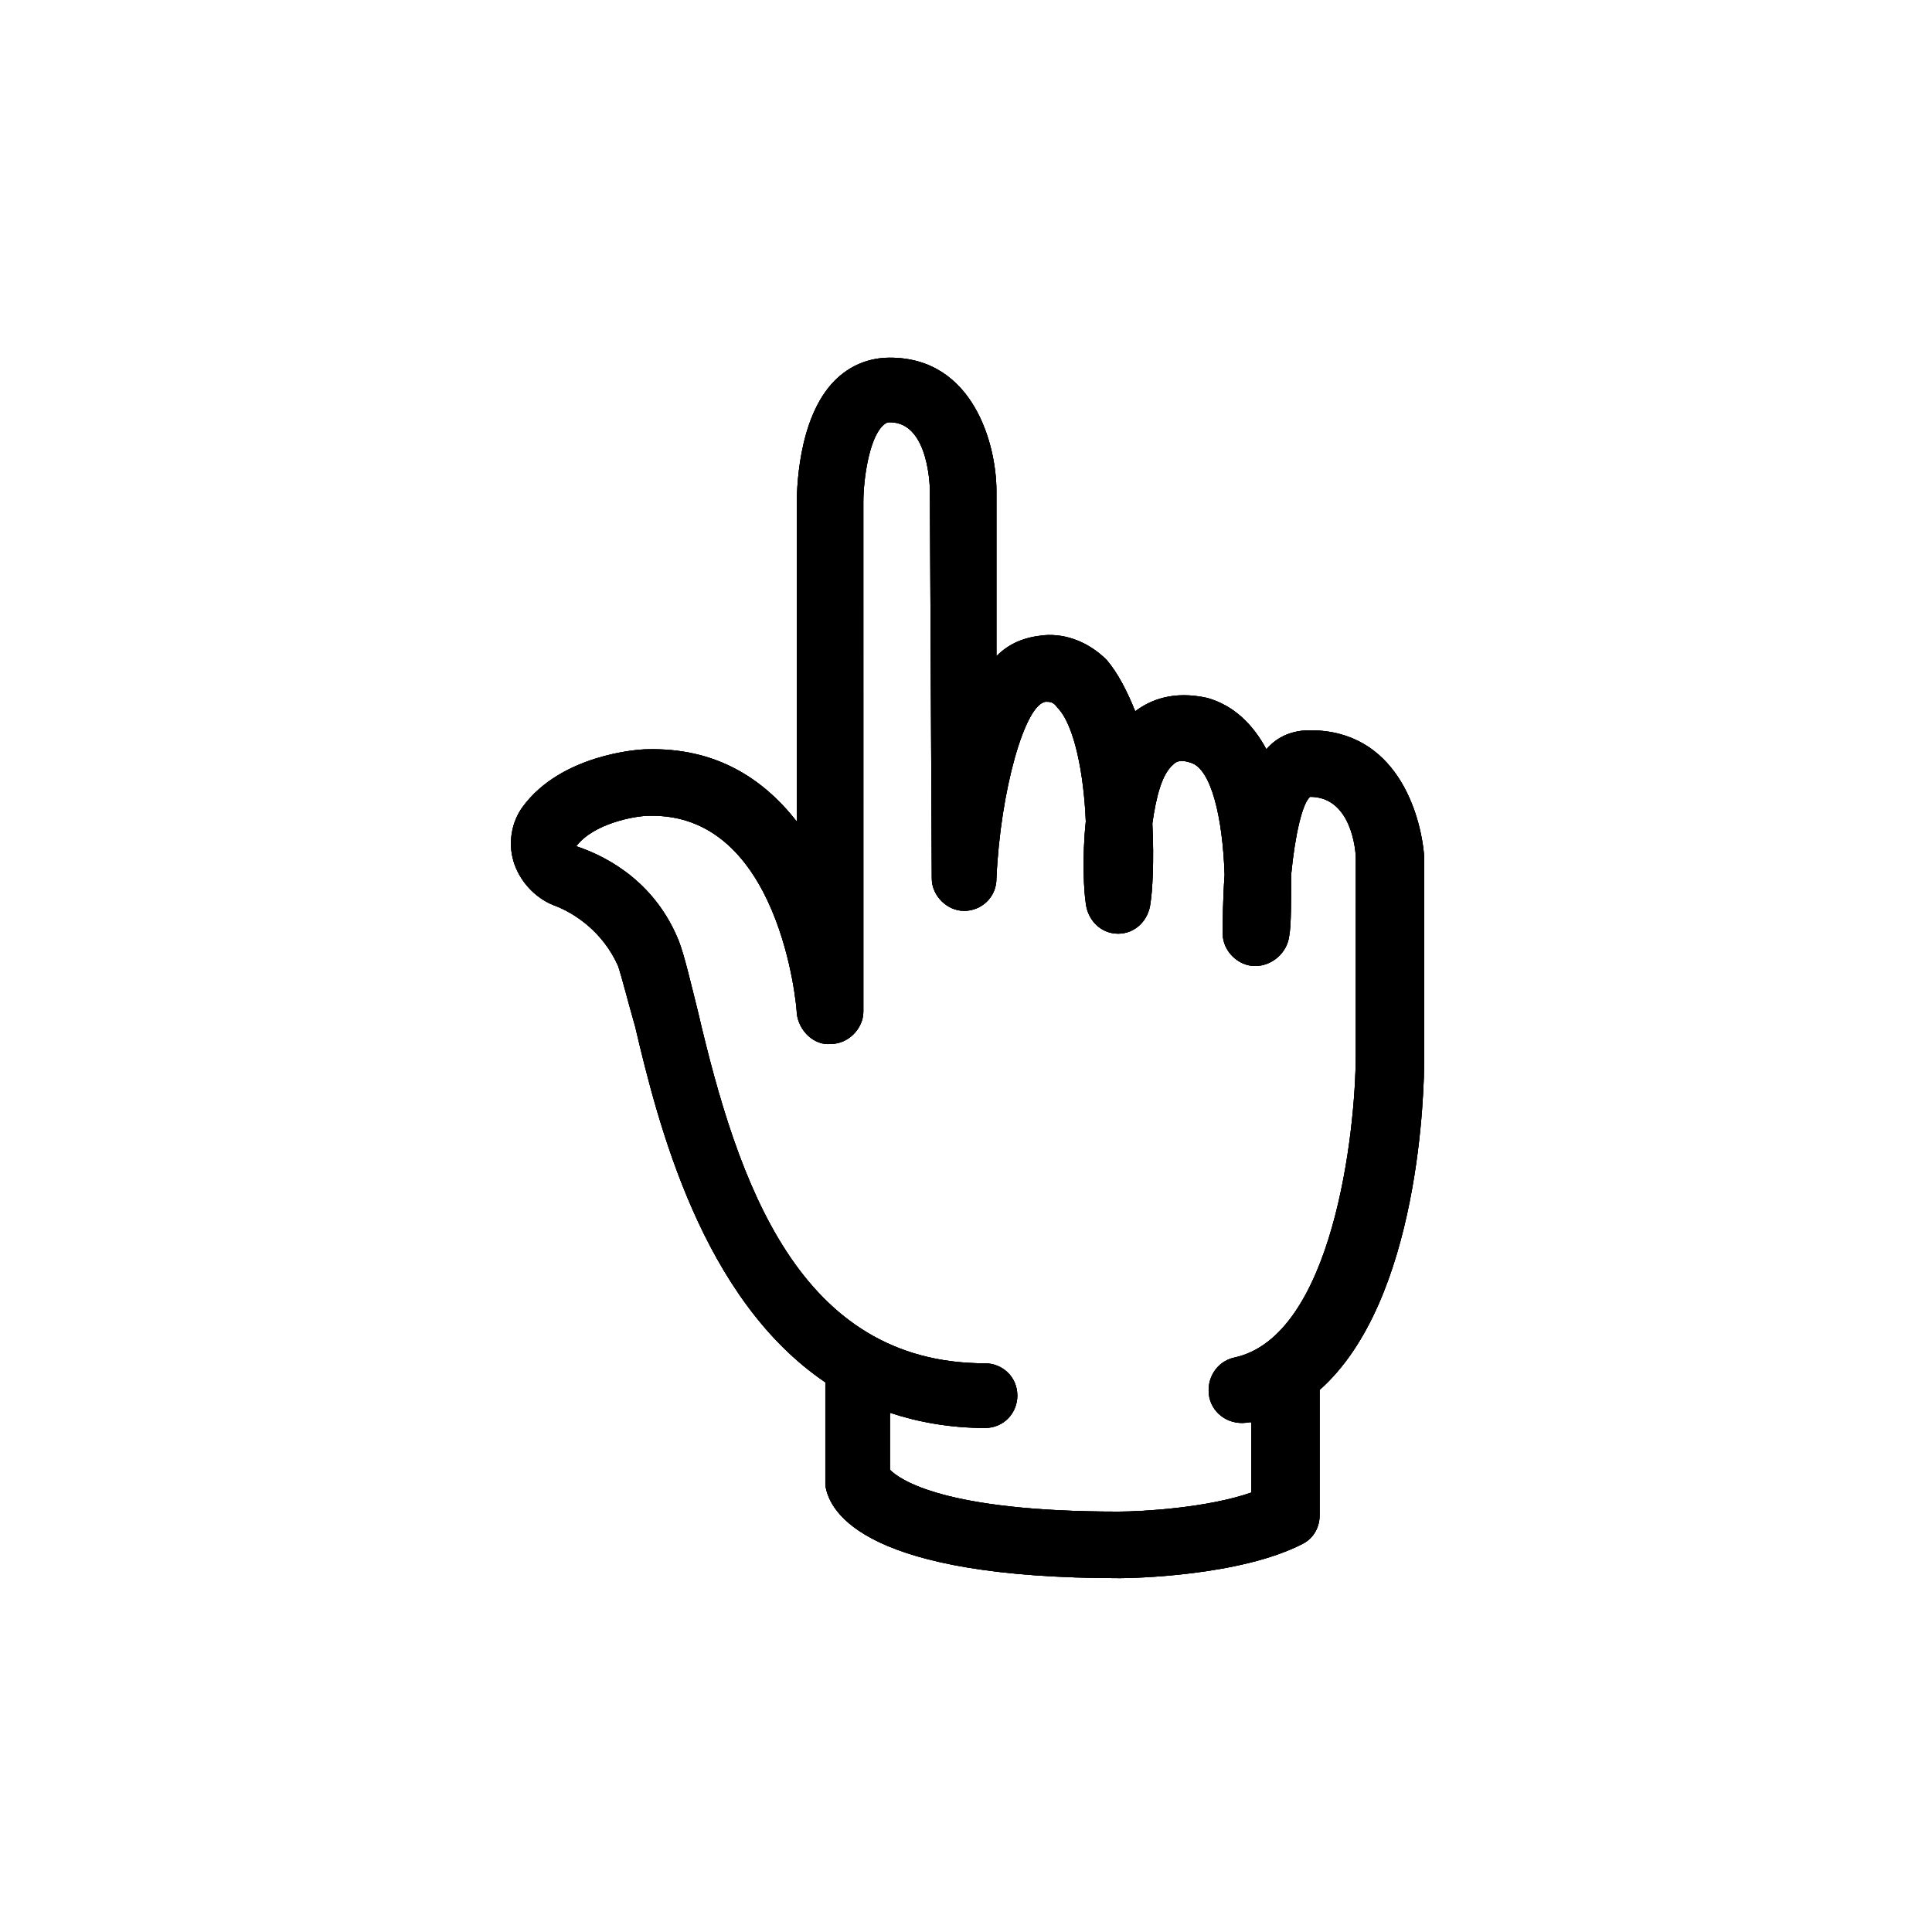 <?xml version="1.0" encoding="UTF-8"?>
<!-- Uploaded to: ICON Repo, www.svgrepo.com, Generator: ICON Repo Mixer Tools -->
<svg width="800px" height="800px" version="1.1" viewBox="144 144 512 512" xmlns="http://www.w3.org/2000/svg">
 <defs>
  <clipPath id="b">
   <path d="m279 238h243v325h-243z"/>
  </clipPath>
  <clipPath id="a">
   <path d="m491.19 337.53c-4.535 0-8.566 1.512-11.586 5.039-3.527-6.551-8.566-11.586-15.617-13.602-9.07-2.016-15.113 0.504-19.145 3.527-2.016-5.039-4.535-10.078-7.559-13.602-4.535-4.535-10.578-7.055-16.625-6.551-5.039 0.504-9.07 2.016-12.594 5.543v-43.832c0-12.09-6.047-35.266-28.215-35.266-5.543 0-10.578 2.016-14.609 6.047-10.078 10.078-10.078 30.23-10.078 32.746v84.137c-9.07-11.586-21.664-19.648-39.801-19.145-2.519 0-22.672 1.512-32.746 15.113-3.023 4.031-4.031 9.574-2.519 14.609 1.512 5.039 5.543 9.574 10.578 11.586 5.543 2.016 13.098 7.055 17.129 16.121 1.008 3.023 2.519 9.07 4.535 16.121 6.047 25.695 17.633 72.043 50.383 94.211v25.695 1.512c1.008 7.559 11.082 24.688 78.09 24.688 3.023 0 31.738-0.504 48.367-9.07 3.023-1.512 4.535-4.535 4.535-7.559v-33.25c26.703-23.68 27.711-80.105 27.711-87.664l-0.004-53.906c-1.008-11.586-7.559-33.25-30.23-33.25zm12.094 86.148c0 20.152-6.047 74.562-32.242 80.105-4.535 1.008-7.559 5.543-6.551 10.578 1.008 4.535 5.543 7.559 10.578 6.551h0.504v18.641c-11.586 4.031-28.719 5.039-35.266 5.039-46.352 0-57.938-8.566-60.457-11.082v-15.113c7.559 2.519 16.121 4.031 25.191 4.031 5.039 0 8.566-4.031 8.566-8.566 0-5.039-4.031-8.566-8.566-8.566-49.375 0-65.496-47.863-76.074-93.203-2.016-8.062-3.527-14.609-5.039-18.641-6.047-15.113-18.137-22.168-27.207-25.191 4.535-6.047 15.617-8.062 19.145-8.062 34.762-1.008 39.297 50.383 39.297 52.395 0.504 4.535 4.535 8.566 9.07 8.062 4.535 0 8.566-4.031 8.566-8.566l-0.004-135.02c0-6.047 1.512-16.625 5.039-20.152 1.008-1.008 1.512-1.008 2.016-1.008 10.578 0 10.578 18.137 10.578 18.137l0.504 102.78c0 4.535 4.031 8.566 8.566 8.566s8.566-3.527 8.566-8.566c1.008-23.176 7.559-46.352 13.098-46.855 1.008 0 2.016 0 3.023 1.512 4.535 4.535 7.055 17.633 7.559 30.23-1.008 9.574-0.504 18.641 0 21.664 0.504 4.535 4.031 8.062 8.566 8.062s8.062-3.527 8.566-8.062c0.504-3.023 1.008-11.082 0.504-21.16 1.008-7.055 2.519-13.098 5.543-15.617 0.504-0.504 1.512-1.512 4.535-0.504 5.543 1.512 8.566 14.609 9.07 29.727-0.504 7.055-0.504 13.098-0.504 15.617 0 4.535 4.031 8.566 8.566 8.566s8.566-3.527 9.07-8.062c0.504-2.519 0.504-9.07 0.504-16.121 1.008-10.578 3.023-19.145 5.039-20.656 11.082 0 12.09 14.609 12.09 16.121z"/>
  </clipPath>
 </defs>
 <path d="m491.19 337.53c-4.535 0-8.566 1.512-11.586 5.039-3.527-6.551-8.566-11.586-15.617-13.602-9.07-2.016-15.113 0.504-19.145 3.527-2.016-5.039-4.535-10.078-7.559-13.602-4.535-4.535-10.578-7.055-16.625-6.551-5.039 0.504-9.07 2.016-12.594 5.543v-43.832c0-12.09-6.047-35.266-28.215-35.266-5.543 0-10.578 2.016-14.609 6.047-10.078 10.078-10.078 30.23-10.078 32.746v84.137c-9.07-11.586-21.664-19.648-39.801-19.145-2.519 0-22.672 1.512-32.746 15.113-3.023 4.031-4.031 9.574-2.519 14.609 1.512 5.039 5.543 9.574 10.578 11.586 5.543 2.016 13.098 7.055 17.129 16.121 1.008 3.023 2.519 9.07 4.535 16.121 6.047 25.695 17.633 72.043 50.383 94.211v25.695 1.512c1.008 7.559 11.082 24.688 78.09 24.688 3.023 0 31.738-0.504 48.367-9.07 3.023-1.512 4.535-4.535 4.535-7.559v-33.25c26.703-23.68 27.711-80.105 27.711-87.664l-0.004-53.906c-1.008-11.586-7.559-33.25-30.23-33.25zm12.094 86.148c0 20.152-6.047 74.562-32.242 80.105-4.535 1.008-7.559 5.543-6.551 10.578 1.008 4.535 5.543 7.559 10.578 6.551h0.504v18.641c-11.586 4.031-28.719 5.039-35.266 5.039-46.352 0-57.938-8.566-60.457-11.082v-15.113c7.559 2.519 16.121 4.031 25.191 4.031 5.039 0 8.566-4.031 8.566-8.566 0-5.039-4.031-8.566-8.566-8.566-49.375 0-65.496-47.863-76.074-93.203-2.016-8.062-3.527-14.609-5.039-18.641-6.047-15.113-18.137-22.168-27.207-25.191 4.535-6.047 15.617-8.062 19.145-8.062 34.762-1.008 39.297 50.383 39.297 52.395 0.504 4.535 4.535 8.566 9.07 8.062 4.535 0 8.566-4.031 8.566-8.566l-0.004-135.02c0-6.047 1.512-16.625 5.039-20.152 1.008-1.008 1.512-1.008 2.016-1.008 10.578 0 10.578 18.137 10.578 18.137l0.504 102.78c0 4.535 4.031 8.566 8.566 8.566s8.566-3.527 8.566-8.566c1.008-23.176 7.559-46.352 13.098-46.855 1.008 0 2.016 0 3.023 1.512 4.535 4.535 7.055 17.633 7.559 30.23-1.008 9.574-0.504 18.641 0 21.664 0.504 4.535 4.031 8.062 8.566 8.062s8.062-3.527 8.566-8.062c0.504-3.023 1.008-11.082 0.504-21.16 1.008-7.055 2.519-13.098 5.543-15.617 0.504-0.504 1.512-1.512 4.535-0.504 5.543 1.512 8.566 14.609 9.07 29.727-0.504 7.055-0.504 13.098-0.504 15.617 0 4.535 4.031 8.566 8.566 8.566s8.566-3.527 9.07-8.062c0.504-2.519 0.504-9.07 0.504-16.121 1.008-10.578 3.023-19.145 5.039-20.656 11.082 0 12.09 14.609 12.09 16.121z" fill-rule="evenodd"/>
 <g clip-path="url(#b)">
  <g clip-path="url(#a)">
   <rect width="800" height="800"/>
   <path d="m235.25 194.95h328.99v410.1h-328.99z"/>
  </g>
 </g>
</svg>